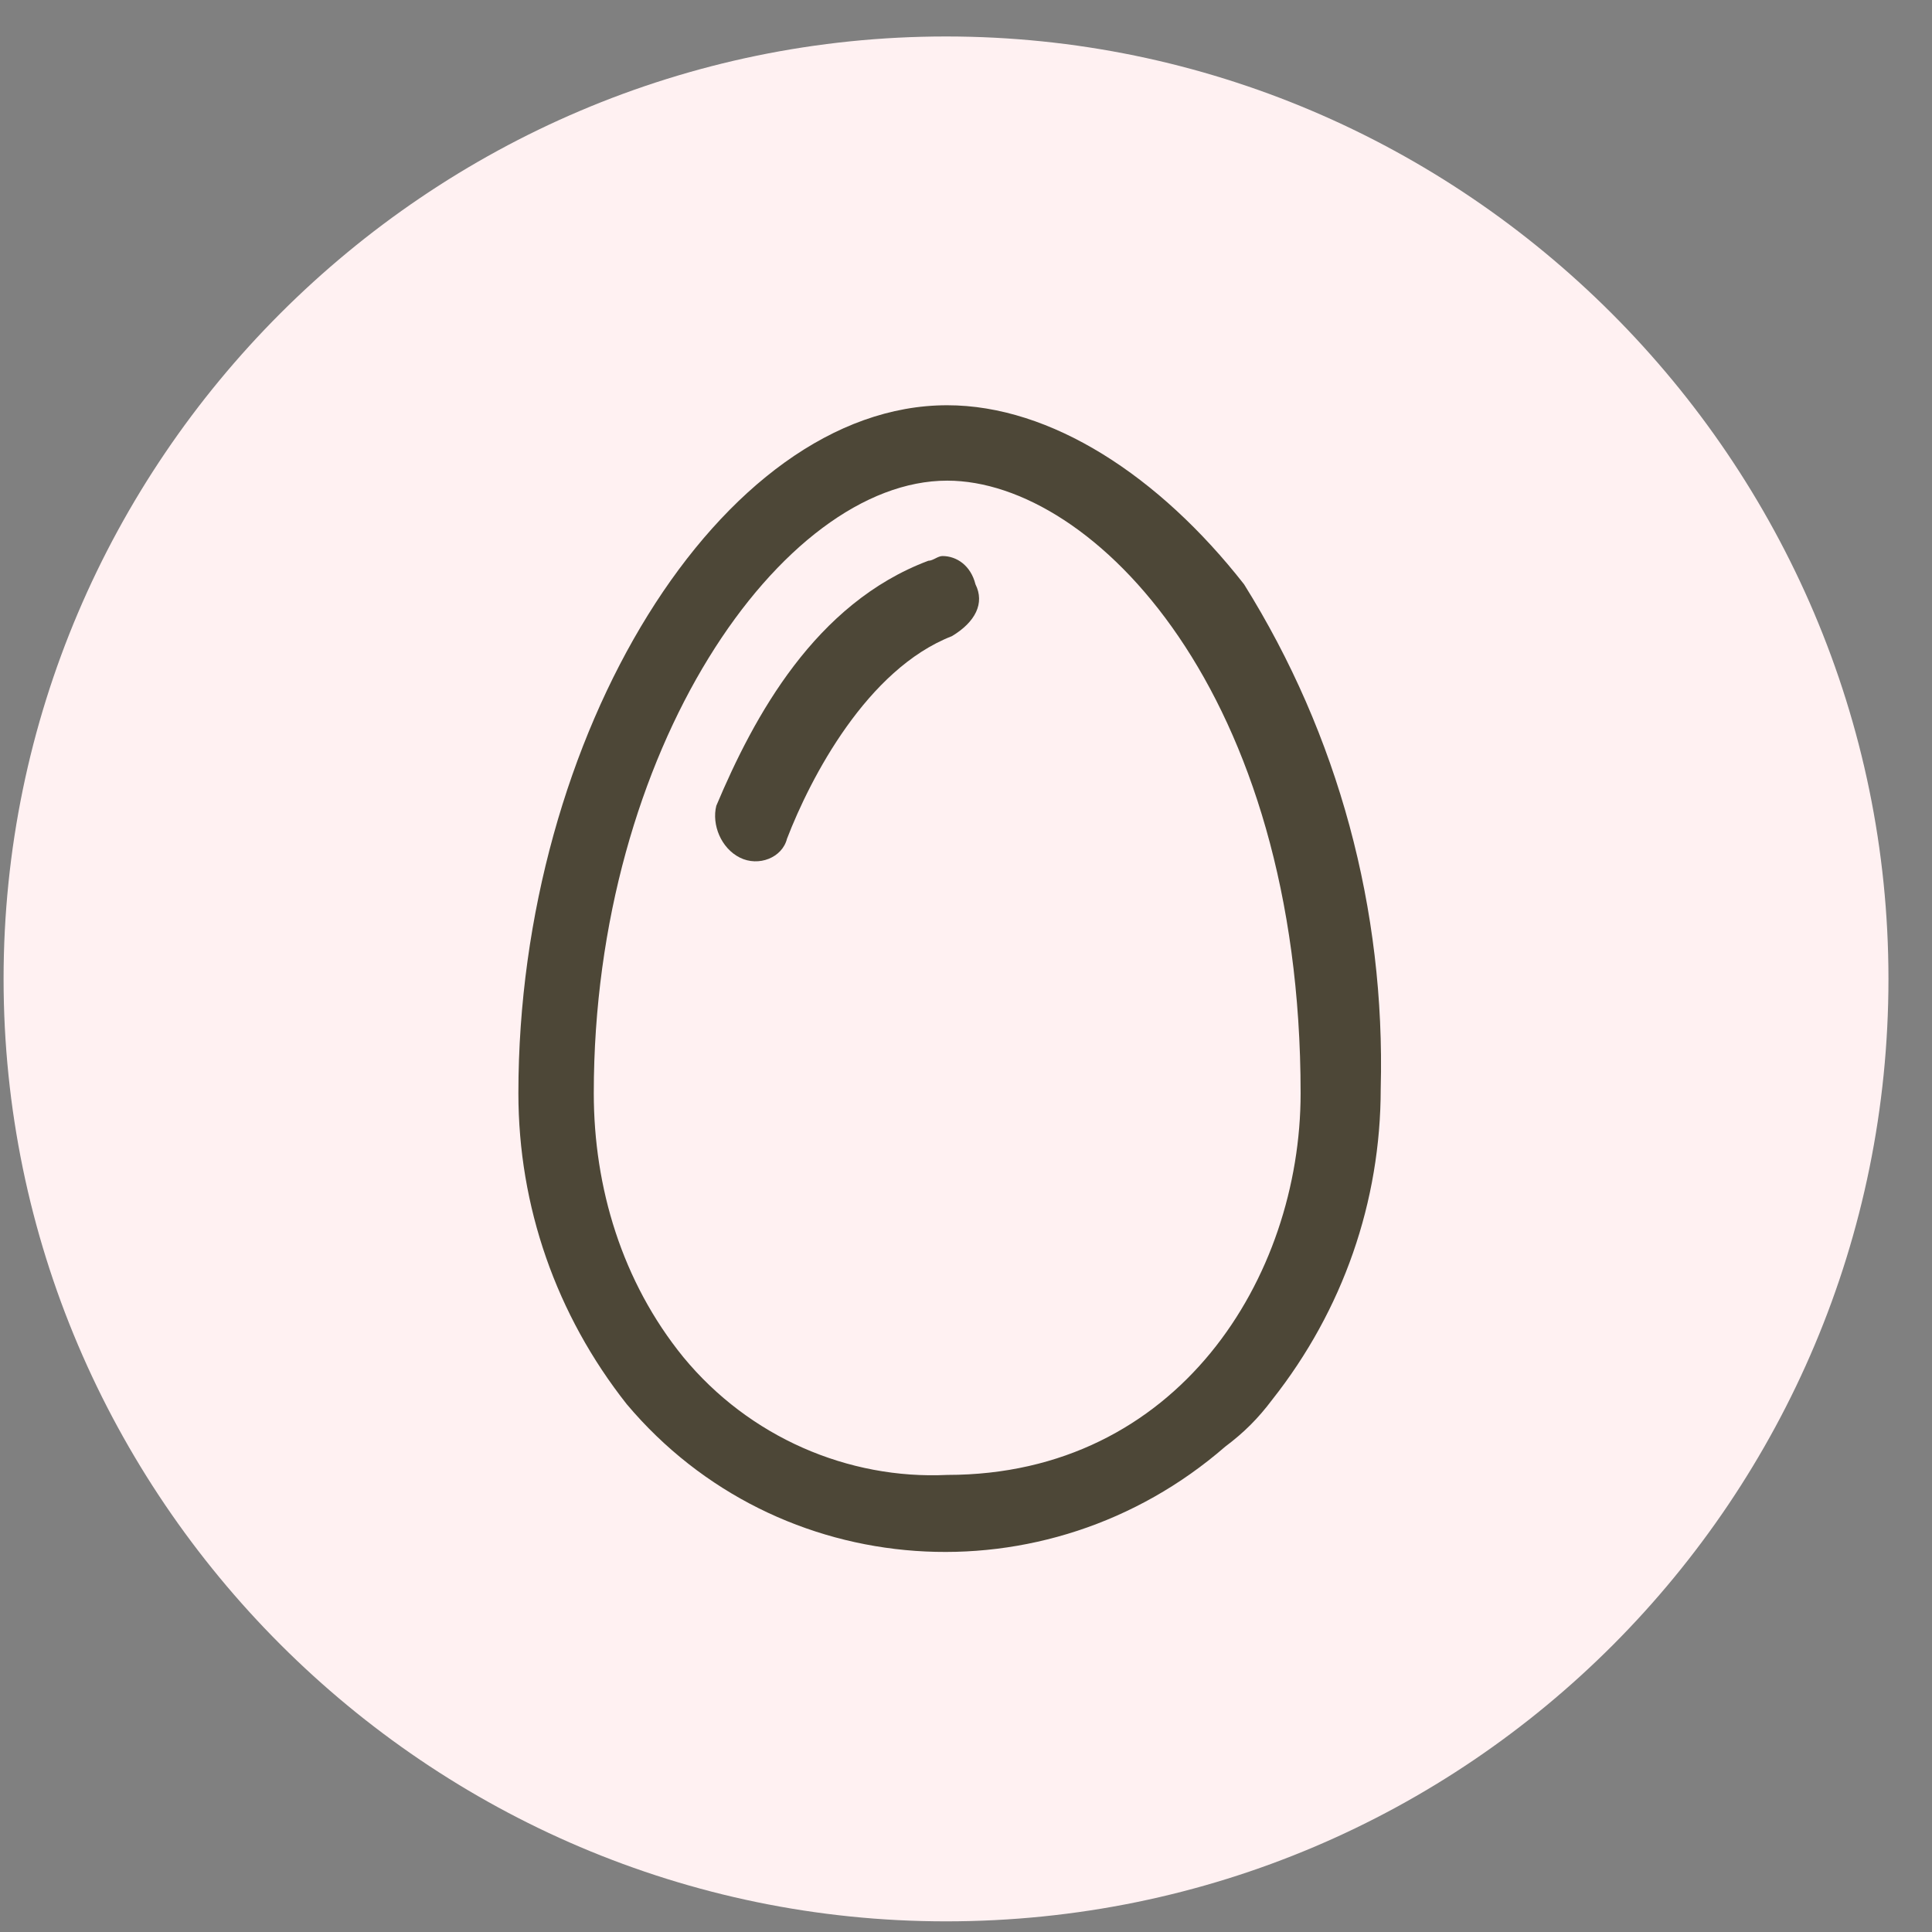 <?xml version="1.0" encoding="utf-8"?>
<!-- Generator: Adobe Illustrator 27.1.1, SVG Export Plug-In . SVG Version: 6.00 Build 0)  -->
<svg version="1.1" id="Layer_1" xmlns="http://www.w3.org/2000/svg" xmlns:xlink="http://www.w3.org/1999/xlink" x="0px" y="0px"
	 viewBox="0 0 41 41" style="enable-background:new 0 0 41 41;" xml:space="preserve">
<rect x="0" y="0" width="41" height="41" fill="#808080" stroke="none"/>
<style type="text/css">
	.st0{fill:#FFF1F2;}
	.st1{clip-path:url(#SVGID_00000095317896433536535370000002551313958411369876_);}
	.st2{fill:#4D4737;}
	.st3{clip-path:url(#SVGID_00000117641096003280374940000006905443401408780976_);}
	.st4{clip-path:url(#SVGID_00000042017583356802136070000000356481738994281390_);}
</style>
<path id="Path_39" class="st0" d="M174.1,882.9c-11,0-20-9-20-20c0-11,9-20,20-20s20,9,20,20C194.1,874,185.2,882.9,174.1,882.9"/>
<g>
	<defs>
		<rect id="SVGID_1_" x="-210.9" y="-797.1" width="17.4" height="27.3"/>
	</defs>
	<clipPath id="SVGID_00000068670054228920259940000018109974604696764037_">
		<use xlink:href="#SVGID_1_"  style="overflow:visible;"/>
	</clipPath>
	<g id="Group_91" style="clip-path:url(#SVGID_00000068670054228920259940000018109974604696764037_);">
		<path id="Path_70" class="st2" d="M-193.5-779.1c0-0.5-0.5-0.9-1-0.9l-0.1,0c-0.1,0-0.3,0-0.5,0c0.9-1.6,1.3-3.5,1.2-5.3
			c-0.1-0.5-0.5-0.9-1-0.9c-0.1,0-0.3,0-0.6,0c0.7-1.4,1-3.1,1-4.7c0-0.5-0.5-0.9-1-0.9c-1.2,0-2.4,0.3-3.5,0.7c0-0.2,0-0.3,0-0.5
			c0-1.4-0.5-2.7-1.3-3.8c-0.4-0.6-0.8-1.1-1.3-1.5c-0.2-0.2-0.4-0.3-0.7-0.3c-0.2,0-0.5,0.1-0.7,0.3c-1.5,1.4-2.4,3.3-2.6,5.4
			c0,0.2,0,0.3,0,0.5c-0.7-0.3-1.5-0.5-2.3-0.6c-0.4-0.1-0.8-0.1-1.2-0.1c-0.5,0-0.9,0.4-0.9,0.9c-0.1,1.6,0.2,3.2,1,4.7
			c-0.4,0-0.6,0-0.7,0c-0.5,0-0.9,0.4-0.9,0.9c-0.1,1.8,0.3,3.7,1.2,5.3c-0.2,0-0.3,0-0.5,0h-0.1c-0.5,0-0.9,0.4-0.9,0.8
			c0,0-0.4,4.1,2.1,6.8c2.3,2.5,6.1,2.6,6.6,2.6h0c0.4,0,4.2-0.1,6.5-2.6C-193.4-774.8-193.5-778.4-193.5-779.1 M-195.4-784.6v0.3
			c0,1.6-0.6,3.2-1.6,4.5c-1.2,1.1-2.7,1.8-4.4,1.9l-0.3,0v-0.3c0-0.7,0.1-1.4,0.3-2.1c0.2-0.9,0.7-1.7,1.3-2.4
			c1.2-1.1,2.7-1.8,4.4-1.9L-195.4-784.6z M-202-781.6l-0.2,0.5l-0.2-0.5c-0.2-0.3-0.3-0.7-0.5-1l-0.3-0.4l0.5,0c0.2,0,0.3,0,0.4,0
			l0.1,0c0,0,0.1,0,0.1,0c0.1,0,0.2,0,0.4,0l0.5,0l-0.3,0.4C-201.6-782.3-201.8-782-202-781.6 M-200.2-788.4c1.1-1,2.4-1.6,3.9-1.7
			l0.3,0l0,0.3c0,1.4-0.5,2.8-1.5,4c-1.1,1-2.4,1.6-3.9,1.7l-0.3,0l0-0.3c0-0.6,0.1-1.2,0.3-1.8c0.1-0.5,0.4-1,0.6-1.5
			c0,0,0.2-0.2,0.2-0.3C-200.4-788.1-200.3-788.3-200.2-788.4 M-202.4-795.1l0.2-0.2l0.2,0.2c0.9,1,1.4,2.3,1.5,3.7c0,1-0.4,2-1,2.9
			c0,0-0.1,0.2-0.1,0.2c-0.2,0.2-0.3,0.4-0.4,0.6l-0.2,0.2l-0.2-0.2c-0.9-1-1.4-2.3-1.5-3.7C-203.8-792.8-203.3-794.1-202.4-795.1
			 M-208.3-790.1l0.3,0c1.4,0.1,2.8,0.7,3.9,1.7c0.6,0.6,0.9,1.4,1.2,2.2c0.2,0.6,0.3,1.2,0.3,1.8l0,0.3l-0.3,0
			c-1.4-0.1-2.8-0.7-3.9-1.7c-0.9-1.1-1.4-2.5-1.4-4V-790.1z M-208.7-784.6c1.6,0.1,3.2,0.8,4.4,1.9c0.6,0.7,1,1.5,1.3,2.4
			c0.2,0.7,0.3,1.4,0.3,2.1v0.3l-0.3,0c-1.6-0.1-3.2-0.8-4.4-1.9c-1-1.3-1.6-2.8-1.6-4.4l0-0.3L-208.7-784.6z M-202.7-771.3l-0.3,0
			c-1.7-0.1-3.4-0.8-4.6-2c-1.1-1.3-1.7-3-1.7-4.7l0-0.3l0.3,0c1.7,0.1,3.4,0.8,4.6,2c0.6,0.7,1.1,1.6,1.3,2.5
			c0.2,0.7,0.3,1.5,0.4,2.2V-771.3z M-202.2-774.7l-0.2-0.5c-0.2-0.4-0.4-0.8-0.7-1.2l-0.3-0.4l0.5,0c0.3,0,0.6,0,0.7,0
			c0.1,0,0.3,0,0.7,0l0.5,0l-0.3,0.4c-0.3,0.4-0.5,0.8-0.7,1.2L-202.2-774.7z M-195-778.1c0,1.7-0.6,3.4-1.7,4.7
			c-1.3,1.2-2.9,1.9-4.6,2l-0.3,0l0-0.3c0-0.8,0.2-1.5,0.4-2.2c0.2-0.9,0.7-1.8,1.4-2.5c1.3-1.2,2.9-1.9,4.6-2l0.3,0L-195-778.1z"/>
	</g>
</g>
<path id="Path_39_00000180330164682021903120000010308772113733518998_" class="st0" d="M174.1,882.9c-11,0-20-9-20-20
	c0-11,9-20,20-20s20,9,20,20C194.1,874,185.2,882.9,174.1,882.9"/>
<g>
	<defs>
		<rect id="SVGID_00000024682683035061449280000010544033949934789525_" x="-210.9" y="-797.1" width="17.4" height="27.3"/>
	</defs>
	<clipPath id="SVGID_00000113331411254082994470000005827109780131347846_">
		<use xlink:href="#SVGID_00000024682683035061449280000010544033949934789525_"  style="overflow:visible;"/>
	</clipPath>
	
		<g id="Group_91_00000030448161400937977660000014342173307514948019_" style="clip-path:url(#SVGID_00000113331411254082994470000005827109780131347846_);">
		<path id="Path_70_00000009550587937190155320000009715643367687629988_" class="st2" d="M-193.5-779.1c0-0.5-0.5-0.9-1-0.9l-0.1,0
			c-0.1,0-0.3,0-0.5,0c0.9-1.6,1.3-3.5,1.2-5.3c-0.1-0.5-0.5-0.9-1-0.9c-0.1,0-0.3,0-0.6,0c0.7-1.4,1-3.1,1-4.7c0-0.5-0.5-0.9-1-0.9
			c-1.2,0-2.4,0.3-3.5,0.7c0-0.2,0-0.3,0-0.5c0-1.4-0.5-2.7-1.3-3.8c-0.4-0.6-0.8-1.1-1.3-1.5c-0.2-0.2-0.4-0.3-0.7-0.3
			c-0.2,0-0.5,0.1-0.7,0.3c-1.5,1.4-2.4,3.3-2.6,5.4c0,0.2,0,0.3,0,0.5c-0.7-0.3-1.5-0.5-2.3-0.6c-0.4-0.1-0.8-0.1-1.2-0.1
			c-0.5,0-0.9,0.4-0.9,0.9c-0.1,1.6,0.2,3.2,1,4.7c-0.4,0-0.6,0-0.7,0c-0.5,0-0.9,0.4-0.9,0.9c-0.1,1.8,0.3,3.7,1.2,5.3
			c-0.2,0-0.3,0-0.5,0h-0.1c-0.5,0-0.9,0.4-0.9,0.8c0,0-0.4,4.1,2.1,6.8c2.3,2.5,6.1,2.6,6.6,2.6h0c0.4,0,4.2-0.1,6.5-2.6
			C-193.4-774.8-193.5-778.4-193.5-779.1 M-195.4-784.6v0.3c0,1.6-0.6,3.2-1.6,4.5c-1.2,1.1-2.7,1.8-4.4,1.9l-0.3,0v-0.3
			c0-0.7,0.1-1.4,0.3-2.1c0.2-0.9,0.7-1.7,1.3-2.4c1.2-1.1,2.7-1.8,4.4-1.9L-195.4-784.6z M-202-781.6l-0.2,0.5l-0.2-0.5
			c-0.2-0.3-0.3-0.7-0.5-1l-0.3-0.4l0.5,0c0.2,0,0.3,0,0.4,0l0.1,0c0,0,0.1,0,0.1,0c0.1,0,0.2,0,0.4,0l0.5,0l-0.3,0.4
			C-201.6-782.3-201.8-782-202-781.6 M-200.2-788.4c1.1-1,2.4-1.6,3.9-1.7l0.3,0l0,0.3c0,1.4-0.5,2.8-1.5,4c-1.1,1-2.4,1.6-3.9,1.7
			l-0.3,0l0-0.3c0-0.6,0.1-1.2,0.3-1.8c0.1-0.5,0.4-1,0.6-1.5c0,0,0.2-0.2,0.2-0.3C-200.4-788.1-200.3-788.3-200.2-788.4
			 M-202.4-795.1l0.2-0.2l0.2,0.2c0.9,1,1.4,2.3,1.5,3.7c0,1-0.4,2-1,2.9c0,0-0.1,0.2-0.1,0.2c-0.2,0.2-0.3,0.4-0.4,0.6l-0.2,0.2
			l-0.2-0.2c-0.9-1-1.4-2.3-1.5-3.7C-203.8-792.8-203.3-794.1-202.4-795.1 M-208.3-790.1l0.3,0c1.4,0.1,2.8,0.7,3.9,1.7
			c0.6,0.6,0.9,1.4,1.2,2.2c0.2,0.6,0.3,1.2,0.3,1.8l0,0.3l-0.3,0c-1.4-0.1-2.8-0.7-3.9-1.7c-0.9-1.1-1.4-2.5-1.4-4V-790.1z
			 M-208.7-784.6c1.6,0.1,3.2,0.8,4.4,1.9c0.6,0.7,1,1.5,1.3,2.4c0.2,0.7,0.3,1.4,0.3,2.1v0.3l-0.3,0c-1.6-0.1-3.2-0.8-4.4-1.9
			c-1-1.3-1.6-2.8-1.6-4.4l0-0.3L-208.7-784.6z M-202.7-771.3l-0.3,0c-1.7-0.1-3.4-0.8-4.6-2c-1.1-1.3-1.7-3-1.7-4.7l0-0.3l0.3,0
			c1.7,0.1,3.4,0.8,4.6,2c0.6,0.7,1.1,1.6,1.3,2.5c0.2,0.7,0.3,1.5,0.4,2.2V-771.3z M-202.2-774.7l-0.2-0.5
			c-0.2-0.4-0.4-0.8-0.7-1.2l-0.3-0.4l0.5,0c0.3,0,0.6,0,0.7,0c0.1,0,0.3,0,0.7,0l0.5,0l-0.3,0.4c-0.3,0.4-0.5,0.8-0.7,1.2
			L-202.2-774.7z M-195-778.1c0,1.7-0.6,3.4-1.7,4.7c-1.3,1.2-2.9,1.9-4.6,2l-0.3,0l0-0.3c0-0.8,0.2-1.5,0.4-2.2
			c0.2-0.9,0.7-1.8,1.4-2.5c1.3-1.2,2.9-1.9,4.6-2l0.3,0L-195-778.1z"/>
	</g>
</g>
<path id="Path_39_00000089556260858512139340000000143917358003246999_" class="st0" d="M174.1,882.9c-11,0-20-9-20-20
	c0-11,9-20,20-20s20,9,20,20C194.1,874,185.2,882.9,174.1,882.9"/>
<g>
	<defs>
		<rect id="SVGID_00000032641333832887733550000011409733055347476374_" x="-210.9" y="-797.1" width="17.4" height="27.3"/>
	</defs>
	<clipPath id="SVGID_00000091712244576824031700000002972525009278375330_">
		<use xlink:href="#SVGID_00000032641333832887733550000011409733055347476374_"  style="overflow:visible;"/>
	</clipPath>
	
		<g id="Group_91_00000152244989671586993750000003493617875809249930_" style="clip-path:url(#SVGID_00000091712244576824031700000002972525009278375330_);">
		<path id="Path_70_00000010268520309598681130000011164070306811329461_" class="st2" d="M-193.5-779.1c0-0.5-0.5-0.9-1-0.9l-0.1,0
			c-0.1,0-0.3,0-0.5,0c0.9-1.6,1.3-3.5,1.2-5.3c-0.1-0.5-0.5-0.9-1-0.9c-0.1,0-0.3,0-0.6,0c0.7-1.4,1-3.1,1-4.7c0-0.5-0.5-0.9-1-0.9
			c-1.2,0-2.4,0.3-3.5,0.7c0-0.2,0-0.3,0-0.5c0-1.4-0.5-2.7-1.3-3.8c-0.4-0.6-0.8-1.1-1.3-1.5c-0.2-0.2-0.4-0.3-0.7-0.3
			c-0.2,0-0.5,0.1-0.7,0.3c-1.5,1.4-2.4,3.3-2.6,5.4c0,0.2,0,0.3,0,0.5c-0.7-0.3-1.5-0.5-2.3-0.6c-0.4-0.1-0.8-0.1-1.2-0.1
			c-0.5,0-0.9,0.4-0.9,0.9c-0.1,1.6,0.2,3.2,1,4.7c-0.4,0-0.6,0-0.7,0c-0.5,0-0.9,0.4-0.9,0.9c-0.1,1.8,0.3,3.7,1.2,5.3
			c-0.2,0-0.3,0-0.5,0h-0.1c-0.5,0-0.9,0.4-0.9,0.8c0,0-0.4,4.1,2.1,6.8c2.3,2.5,6.1,2.6,6.6,2.6h0c0.4,0,4.2-0.1,6.5-2.6
			C-193.4-774.8-193.5-778.4-193.5-779.1 M-195.4-784.6v0.3c0,1.6-0.6,3.2-1.6,4.5c-1.2,1.1-2.7,1.8-4.4,1.9l-0.3,0v-0.3
			c0-0.7,0.1-1.4,0.3-2.1c0.2-0.9,0.7-1.7,1.3-2.4c1.2-1.1,2.7-1.8,4.4-1.9L-195.4-784.6z M-202-781.6l-0.2,0.5l-0.2-0.5
			c-0.2-0.3-0.3-0.7-0.5-1l-0.3-0.4l0.5,0c0.2,0,0.3,0,0.4,0l0.1,0c0,0,0.1,0,0.1,0c0.1,0,0.2,0,0.4,0l0.5,0l-0.3,0.4
			C-201.6-782.3-201.8-782-202-781.6 M-200.2-788.4c1.1-1,2.4-1.6,3.9-1.7l0.3,0l0,0.3c0,1.4-0.5,2.8-1.5,4c-1.1,1-2.4,1.6-3.9,1.7
			l-0.3,0l0-0.3c0-0.6,0.1-1.2,0.3-1.8c0.1-0.5,0.4-1,0.6-1.5c0,0,0.2-0.2,0.2-0.3C-200.4-788.1-200.3-788.3-200.2-788.4
			 M-202.4-795.1l0.2-0.2l0.2,0.2c0.9,1,1.4,2.3,1.5,3.7c0,1-0.4,2-1,2.9c0,0-0.1,0.2-0.1,0.2c-0.2,0.2-0.3,0.4-0.4,0.6l-0.2,0.2
			l-0.2-0.2c-0.9-1-1.4-2.3-1.5-3.7C-203.8-792.8-203.3-794.1-202.4-795.1 M-208.3-790.1l0.3,0c1.4,0.1,2.8,0.7,3.9,1.7
			c0.6,0.6,0.9,1.4,1.2,2.2c0.2,0.6,0.3,1.2,0.3,1.8l0,0.3l-0.3,0c-1.4-0.1-2.8-0.7-3.9-1.7c-0.9-1.1-1.4-2.5-1.4-4V-790.1z
			 M-208.7-784.6c1.6,0.1,3.2,0.8,4.4,1.9c0.6,0.7,1,1.5,1.3,2.4c0.2,0.7,0.3,1.4,0.3,2.1v0.3l-0.3,0c-1.6-0.1-3.2-0.8-4.4-1.9
			c-1-1.3-1.6-2.8-1.6-4.4l0-0.3L-208.7-784.6z M-202.7-771.3l-0.3,0c-1.7-0.1-3.4-0.8-4.6-2c-1.1-1.3-1.7-3-1.7-4.7l0-0.3l0.3,0
			c1.7,0.1,3.4,0.8,4.6,2c0.6,0.7,1.1,1.6,1.3,2.5c0.2,0.7,0.3,1.5,0.4,2.2V-771.3z M-202.2-774.7l-0.2-0.5
			c-0.2-0.4-0.4-0.8-0.7-1.2l-0.3-0.4l0.5,0c0.3,0,0.6,0,0.7,0c0.1,0,0.3,0,0.7,0l0.5,0l-0.3,0.4c-0.3,0.4-0.5,0.8-0.7,1.2
			L-202.2-774.7z M-195-778.1c0,1.7-0.6,3.4-1.7,4.7c-1.3,1.2-2.9,1.9-4.6,2l-0.3,0l0-0.3c0-0.8,0.2-1.5,0.4-2.2
			c0.2-0.9,0.7-1.8,1.4-2.5c1.3-1.2,2.9-1.9,4.6-2l0.3,0L-195-778.1z"/>
	</g>
</g>
<g id="Group_74" transform="translate(-12237.924 -1113.226)">
	<path id="Path_49" class="st0" d="M12258,1154c-11,0-20-9-20-20s9-20,20-20c11,0,20,9,20,20C12278,1145,12269.1,1154,12258,1154"/>
	<g id="Group_75" transform="translate(12248.825 1121.026)">
		<path id="Path_50" class="st2" d="M9.2,0.8c-4.8,0-9.1,7-9.1,14.6c0,2.4,0.8,4.7,2.3,6.6c3.2,3.8,8.9,4.2,12.7,0.9
			c0.4-0.3,0.7-0.6,1-1c1.5-1.9,2.3-4.2,2.3-6.6c0.1-3.8-0.9-7.5-2.9-10.7C13.7,2.3,11.4,0.8,9.2,0.8 M9.2,2.4c3.1,0,7.5,4.5,7.5,13
			c0,3.9-2.6,8.1-7.5,8.1C7.1,23.6,5,22.7,3.6,21c-1.3-1.6-1.9-3.6-1.9-5.6C1.7,8.1,5.7,2.4,9.2,2.4"/>
		<path id="Path_51" class="st2" d="M4.8,10.4c0.4,0.2,0.9,0,1-0.4c0,0,0,0,0,0c0.5-1.3,1.7-3.6,3.5-4.3C9.8,5.4,10,5,9.8,4.6
			C9.7,4.2,9.4,4,9.1,4C9,4,8.9,4.1,8.8,4.1C6.4,5,5.1,7.4,4.3,9.3C4.2,9.7,4.4,10.2,4.8,10.4C4.8,10.4,4.8,10.4,4.8,10.4"/>
	</g>
</g>
</svg>
